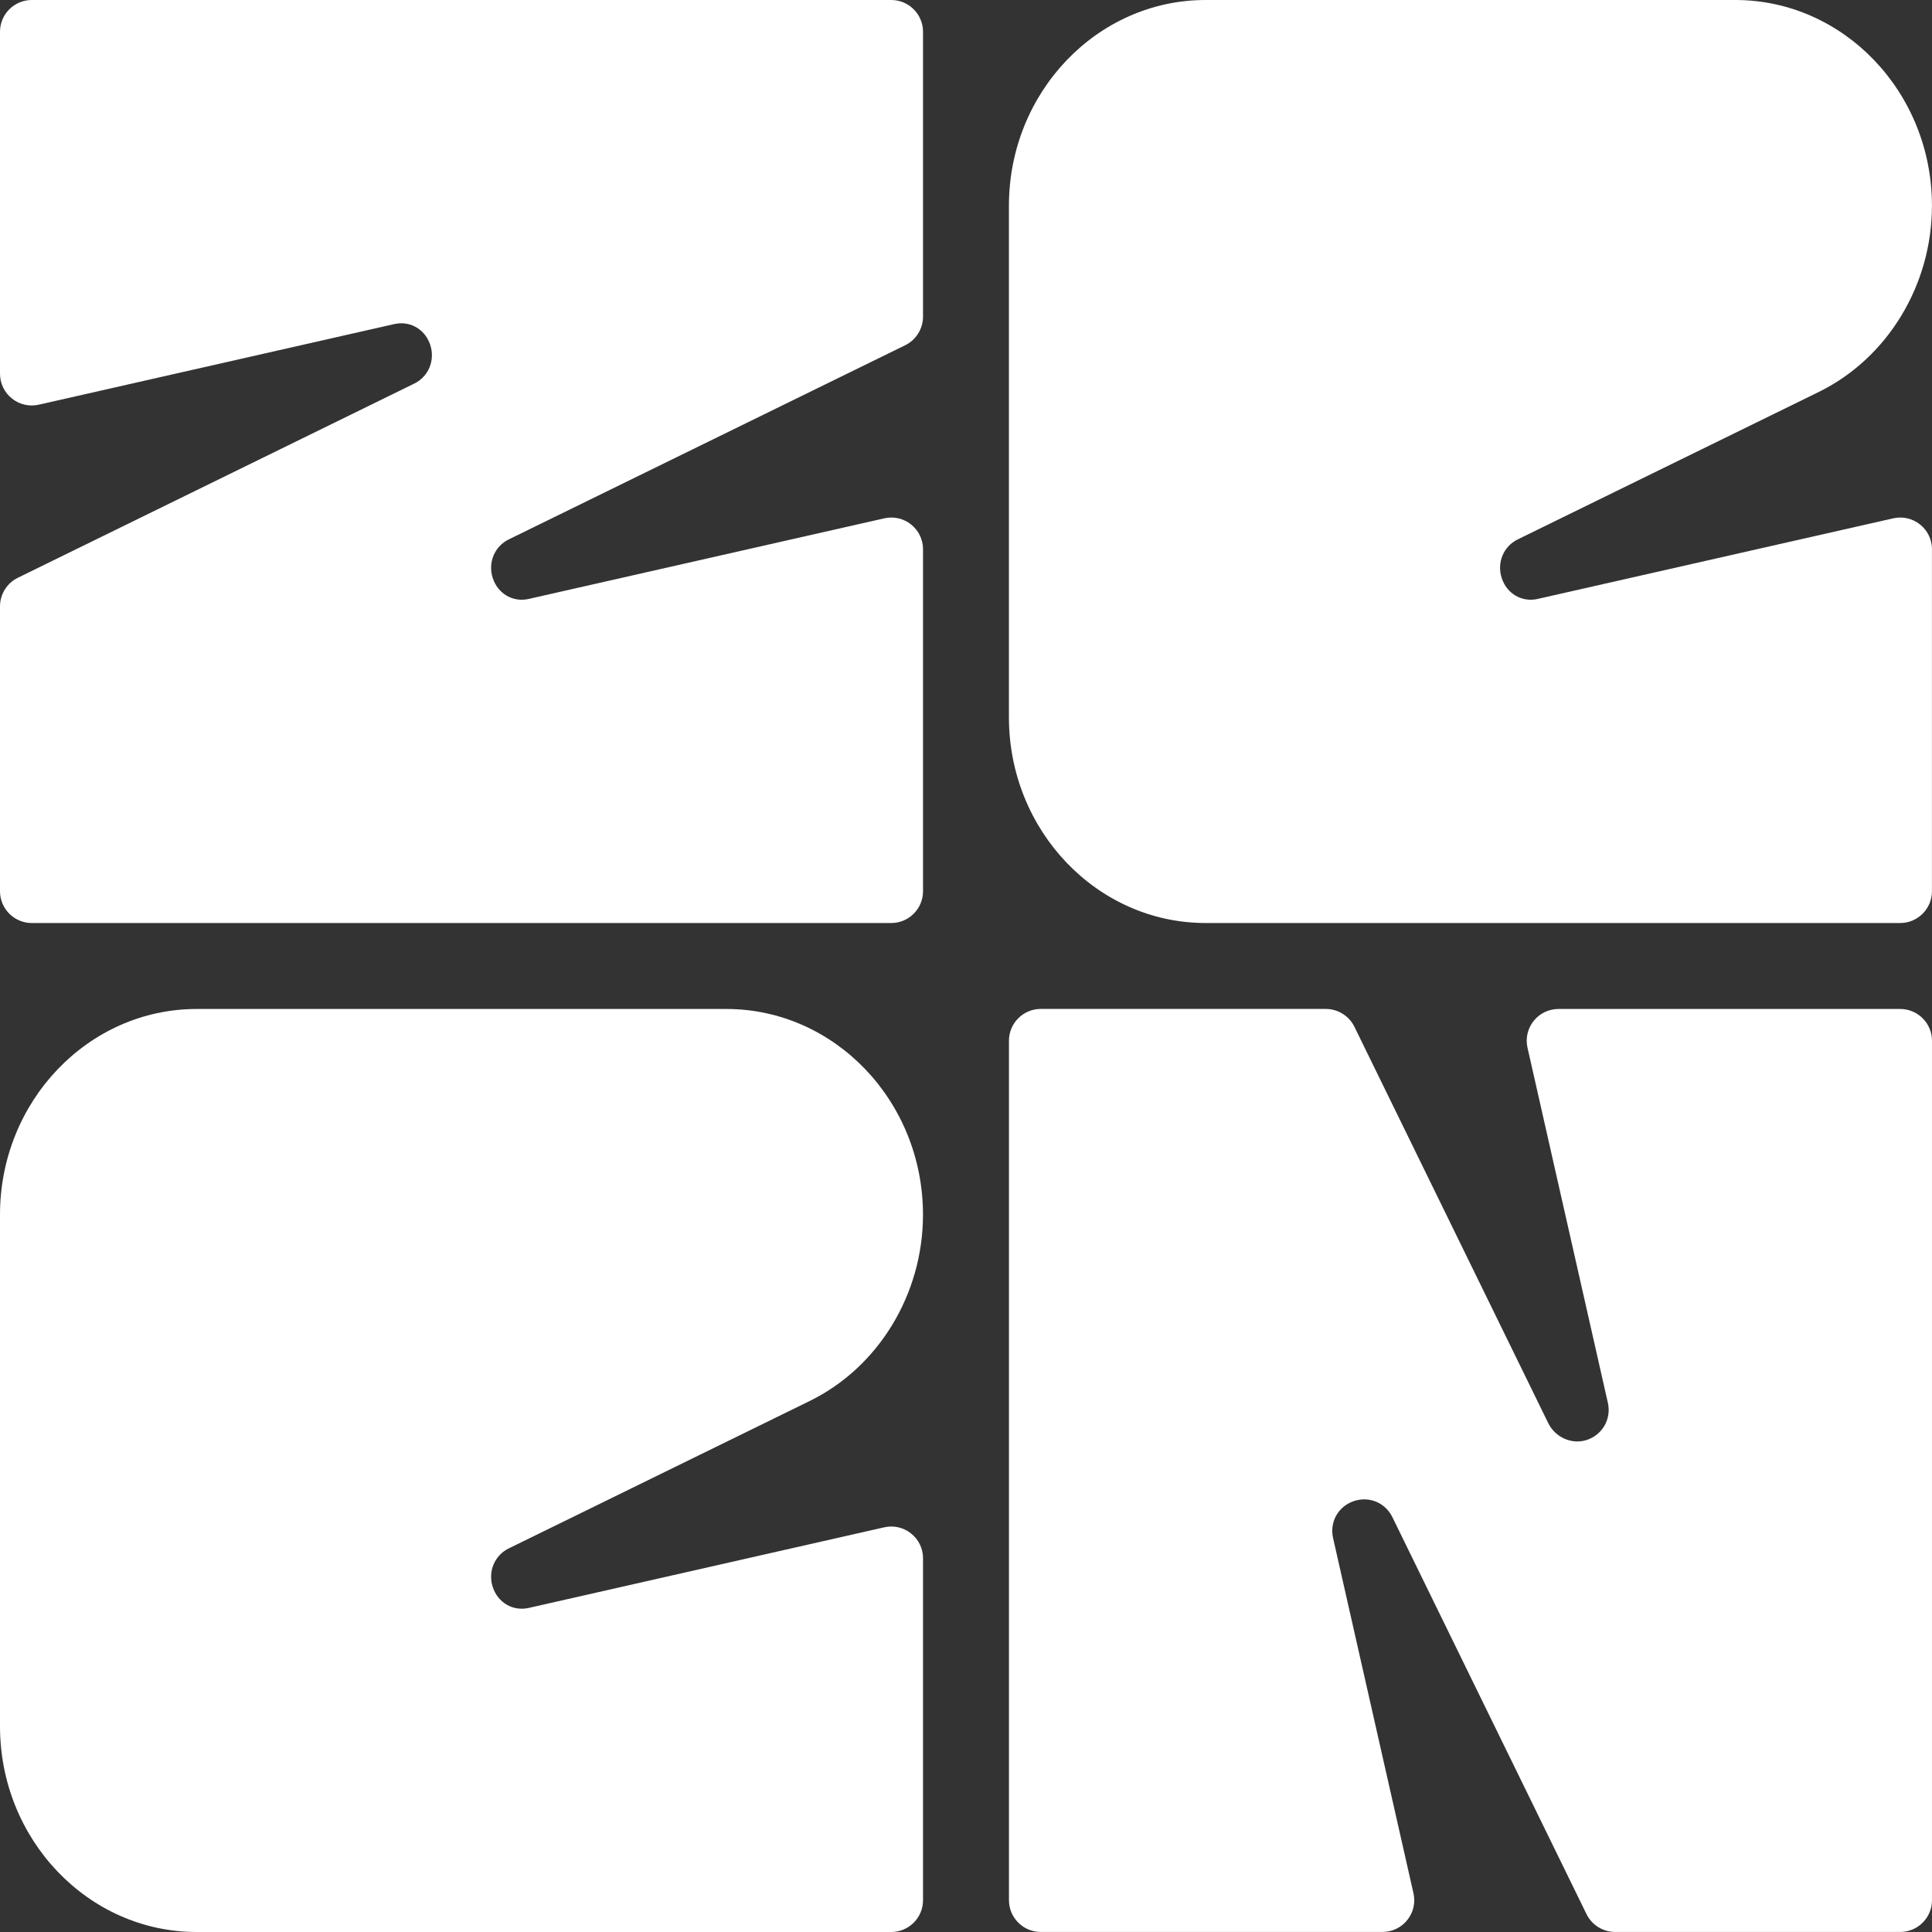 <svg width="110" height="110" viewBox="0 0 110 110" fill="none" xmlns="http://www.w3.org/2000/svg">
<rect x="0" y="0" width="110" height="110" fill="#333333" stroke="none"/>
<g clip-path="url(#clip0_2549_550)">
<path d="M52.554 31.276C52.554 30.723 52.306 30.207 51.873 29.862C51.441 29.517 50.885 29.389 50.344 29.512L30.102 34.101C29.205 34.305 28.344 33.803 28.054 32.908C27.771 32.033 28.154 31.111 28.964 30.713L51.539 19.656C52.154 19.355 52.553 18.716 52.553 18.032V1.808C52.553 0.811 51.741 0 50.744 0H1.808C0.811 0 0 0.811 0 1.808V21.277C0 21.829 0.247 22.345 0.679 22.69C1.111 23.035 1.669 23.163 2.208 23.041L22.451 18.451C22.584 18.421 22.718 18.406 22.848 18.406C23.592 18.406 24.252 18.883 24.498 19.643C24.782 20.518 24.398 21.442 23.588 21.839L1.013 32.897C0.397 33.198 0 33.836 0 34.521V50.744C0 51.741 0.811 52.553 1.808 52.553H50.744C51.741 52.553 52.553 51.741 52.553 50.744V31.276H52.554Z" fill="white"/>
<path d="M110 31.276C110 30.723 109.752 30.207 109.319 29.862C108.887 29.517 108.33 29.389 107.79 29.512L87.547 34.101C86.651 34.305 85.79 33.803 85.5 32.908C85.217 32.033 85.6 31.111 86.41 30.713L103.548 22.319C107.465 20.399 109.997 16.236 109.997 11.712C109.997 5.254 104.974 0 98.799 0H68.64C62.467 0.001 57.446 5.254 57.444 11.71V40.84C57.444 47.299 62.469 52.551 68.64 52.553H108.189C109.186 52.553 109.997 51.741 109.997 50.744V31.276H110Z" fill="white"/>
<path d="M110 59.255C110 58.259 109.189 57.447 108.192 57.447H88.734C88.182 57.447 87.666 57.695 87.321 58.127C86.976 58.558 86.848 59.115 86.97 59.654L91.546 79.872C91.754 80.789 91.234 81.698 90.338 81.987C89.492 82.259 88.55 81.844 88.147 81.02L77.114 58.459C76.813 57.843 76.175 57.445 75.489 57.445H59.254C58.258 57.445 57.446 58.256 57.446 59.253V108.189C57.446 109.186 58.258 109.997 59.254 109.997H78.712C79.265 109.997 79.78 109.75 80.126 109.318C80.471 108.886 80.599 108.329 80.476 107.79L75.9 87.572C75.695 86.665 76.182 85.782 77.059 85.474C77.264 85.402 77.47 85.368 77.674 85.368C78.342 85.368 78.965 85.742 79.278 86.383L90.331 108.985C90.632 109.601 91.27 109.998 91.956 109.998H108.191C109.188 109.998 109.999 109.187 109.999 108.19V59.254L110 59.255Z" fill="white"/>
<path d="M52.554 88.723C52.554 88.171 52.306 87.655 51.873 87.31C51.441 86.965 50.885 86.837 50.344 86.959L30.102 91.549C29.205 91.752 28.344 91.251 28.054 90.355C27.771 89.481 28.154 88.558 28.964 88.161L46.102 79.766C50.02 77.847 52.551 73.683 52.551 69.16C52.551 62.701 47.528 57.447 41.353 57.447H11.195C5.023 57.449 0.001 62.701 0 69.157V98.288C0 104.746 5.024 109.999 11.195 110H50.744C51.741 110 52.553 109.189 52.553 108.192V88.723H52.554Z" fill="white"/>
</g>
<defs>
<clipPath id="clip0_2549_550">
<rect width="110" height="110" fill="white"/>
</clipPath>
</defs>
</svg>
